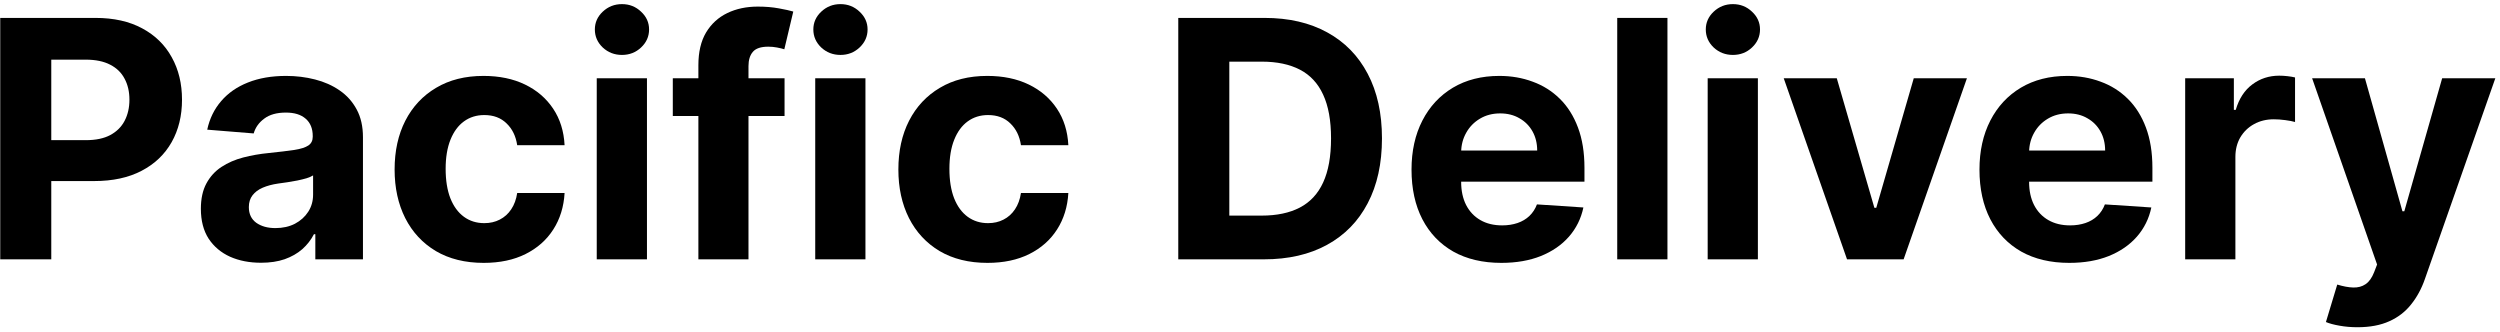 <svg width="241" height="32" viewBox="0 0 241 32" fill="none" xmlns="http://www.w3.org/2000/svg">
<path d="M0.023 25V1.727H9.205C10.97 1.727 12.474 2.064 13.716 2.738C14.959 3.405 15.905 4.333 16.557 5.522C17.216 6.704 17.546 8.068 17.546 9.613C17.546 11.159 17.212 12.523 16.546 13.704C15.879 14.886 14.913 15.807 13.648 16.466C12.39 17.125 10.868 17.454 9.08 17.454H3.227V13.511H8.284C9.231 13.511 10.012 13.348 10.625 13.023C11.246 12.689 11.709 12.231 12.012 11.648C12.322 11.057 12.477 10.379 12.477 9.613C12.477 8.841 12.322 8.166 12.012 7.591C11.709 7.007 11.246 6.557 10.625 6.238C10.004 5.913 9.216 5.75 8.262 5.75H4.943V25H0.023Z" fill="black"/>
<path d="M25.159 25.329C24.046 25.329 23.053 25.136 22.182 24.75C21.311 24.356 20.621 23.776 20.114 23.011C19.614 22.238 19.364 21.276 19.364 20.125C19.364 19.155 19.542 18.341 19.898 17.682C20.254 17.023 20.739 16.492 21.352 16.091C21.966 15.689 22.663 15.386 23.443 15.182C24.231 14.977 25.057 14.833 25.921 14.75C26.936 14.644 27.754 14.545 28.375 14.454C28.996 14.356 29.447 14.212 29.727 14.023C30.008 13.833 30.148 13.553 30.148 13.182V13.113C30.148 12.394 29.921 11.837 29.466 11.443C29.019 11.049 28.383 10.852 27.557 10.852C26.686 10.852 25.993 11.045 25.477 11.432C24.962 11.81 24.621 12.288 24.455 12.863L19.977 12.5C20.205 11.439 20.652 10.523 21.318 9.75C21.985 8.969 22.845 8.371 23.898 7.954C24.959 7.53 26.186 7.318 27.58 7.318C28.549 7.318 29.477 7.432 30.364 7.659C31.258 7.886 32.05 8.238 32.739 8.716C33.436 9.193 33.985 9.807 34.387 10.557C34.788 11.299 34.989 12.189 34.989 13.227V25H30.398V22.579H30.262C29.981 23.125 29.606 23.606 29.137 24.023C28.667 24.432 28.102 24.753 27.443 24.988C26.784 25.216 26.023 25.329 25.159 25.329ZM26.546 21.988C27.258 21.988 27.887 21.848 28.432 21.568C28.977 21.28 29.405 20.894 29.716 20.409C30.027 19.924 30.182 19.375 30.182 18.761V16.909C30.03 17.007 29.822 17.098 29.557 17.182C29.299 17.257 29.008 17.329 28.682 17.398C28.356 17.458 28.03 17.515 27.705 17.568C27.379 17.613 27.084 17.655 26.818 17.693C26.25 17.776 25.754 17.909 25.33 18.091C24.905 18.273 24.576 18.519 24.341 18.829C24.106 19.132 23.989 19.511 23.989 19.966C23.989 20.625 24.227 21.128 24.705 21.477C25.19 21.818 25.803 21.988 26.546 21.988Z" fill="black"/>
<path d="M46.631 25.341C44.843 25.341 43.305 24.962 42.017 24.204C40.737 23.439 39.752 22.378 39.063 21.023C38.381 19.666 38.04 18.106 38.04 16.341C38.04 14.553 38.385 12.985 39.074 11.636C39.771 10.28 40.76 9.223 42.04 8.466C43.32 7.7 44.843 7.318 46.608 7.318C48.131 7.318 49.464 7.594 50.608 8.147C51.752 8.7 52.657 9.477 53.324 10.477C53.991 11.477 54.358 12.651 54.426 14H49.858C49.729 13.129 49.389 12.428 48.835 11.898C48.29 11.36 47.574 11.091 46.688 11.091C45.938 11.091 45.282 11.295 44.722 11.704C44.169 12.106 43.737 12.693 43.426 13.466C43.116 14.238 42.96 15.174 42.96 16.273C42.96 17.386 43.112 18.333 43.415 19.113C43.726 19.894 44.161 20.488 44.722 20.898C45.282 21.307 45.938 21.511 46.688 21.511C47.241 21.511 47.737 21.398 48.176 21.17C48.623 20.943 48.991 20.613 49.279 20.182C49.574 19.742 49.767 19.216 49.858 18.602H54.426C54.351 19.935 53.987 21.11 53.335 22.125C52.691 23.132 51.801 23.92 50.665 24.488C49.529 25.057 48.184 25.341 46.631 25.341Z" fill="black"/>
<path d="M57.526 25V7.545H62.367V25H57.526ZM59.958 5.295C59.238 5.295 58.62 5.057 58.105 4.579C57.598 4.094 57.344 3.515 57.344 2.841C57.344 2.174 57.598 1.602 58.105 1.125C58.62 0.64 59.238 0.397 59.958 0.397C60.677 0.397 61.291 0.64 61.798 1.125C62.314 1.602 62.571 2.174 62.571 2.841C62.571 3.515 62.314 4.094 61.798 4.579C61.291 5.057 60.677 5.295 59.958 5.295Z" fill="black"/>
<path d="M75.631 7.545V11.182H64.858V7.545H75.631ZM67.324 25V6.284C67.324 5.019 67.57 3.969 68.063 3.136C68.563 2.303 69.245 1.678 70.108 1.261C70.972 0.844 71.953 0.636 73.051 0.636C73.794 0.636 74.472 0.693 75.085 0.807C75.707 0.92 76.169 1.022 76.472 1.113L75.608 4.75C75.419 4.689 75.184 4.632 74.904 4.579C74.631 4.526 74.351 4.5 74.063 4.5C73.351 4.5 72.854 4.666 72.574 5C72.294 5.325 72.154 5.784 72.154 6.375V25H67.324Z" fill="black"/>
<path d="M78.588 25V7.545H83.429V25H78.588ZM81.02 5.295C80.3 5.295 79.683 5.057 79.168 4.579C78.66 4.094 78.406 3.515 78.406 2.841C78.406 2.174 78.66 1.602 79.168 1.125C79.683 0.64 80.3 0.397 81.02 0.397C81.74 0.397 82.353 0.64 82.861 1.125C83.376 1.602 83.634 2.174 83.634 2.841C83.634 3.515 83.376 4.094 82.861 4.579C82.353 5.057 81.74 5.295 81.02 5.295Z" fill="black"/>
<path d="M95.193 25.341C93.406 25.341 91.868 24.962 90.58 24.204C89.299 23.439 88.315 22.378 87.625 21.023C86.943 19.666 86.603 18.106 86.603 16.341C86.603 14.553 86.947 12.985 87.637 11.636C88.334 10.28 89.322 9.223 90.603 8.466C91.883 7.7 93.406 7.318 95.171 7.318C96.693 7.318 98.027 7.594 99.171 8.147C100.315 8.7 101.22 9.477 101.887 10.477C102.553 11.477 102.921 12.651 102.989 14H98.421C98.292 13.129 97.951 12.428 97.398 11.898C96.853 11.36 96.137 11.091 95.25 11.091C94.5 11.091 93.845 11.295 93.284 11.704C92.731 12.106 92.299 12.693 91.989 13.466C91.678 14.238 91.523 15.174 91.523 16.273C91.523 17.386 91.674 18.333 91.978 19.113C92.288 19.894 92.724 20.488 93.284 20.898C93.845 21.307 94.5 21.511 95.25 21.511C95.803 21.511 96.299 21.398 96.739 21.17C97.186 20.943 97.553 20.613 97.841 20.182C98.137 19.742 98.33 19.216 98.421 18.602H102.989C102.913 19.935 102.549 21.11 101.898 22.125C101.254 23.132 100.364 23.92 99.228 24.488C98.091 25.057 96.746 25.341 95.193 25.341Z" fill="black"/>
<path d="M121.835 25H113.585V1.727H121.904C124.245 1.727 126.26 2.193 127.949 3.125C129.638 4.049 130.938 5.379 131.847 7.113C132.763 8.848 133.222 10.924 133.222 13.341C133.222 15.765 132.763 17.848 131.847 19.591C130.938 21.333 129.631 22.67 127.926 23.602C126.229 24.534 124.199 25 121.835 25ZM118.506 20.784H121.631C123.085 20.784 124.309 20.526 125.301 20.011C126.301 19.488 127.051 18.682 127.551 17.591C128.059 16.492 128.313 15.075 128.313 13.341C128.313 11.621 128.059 10.216 127.551 9.125C127.051 8.034 126.305 7.231 125.313 6.716C124.32 6.2 123.097 5.943 121.642 5.943H118.506V20.784Z" fill="black"/>
<path d="M144.73 25.341C142.935 25.341 141.389 24.977 140.094 24.25C138.806 23.515 137.814 22.477 137.117 21.136C136.42 19.788 136.071 18.193 136.071 16.352C136.071 14.557 136.42 12.981 137.117 11.625C137.814 10.269 138.795 9.212 140.06 8.454C141.333 7.697 142.825 7.318 144.537 7.318C145.689 7.318 146.761 7.504 147.753 7.875C148.753 8.238 149.624 8.788 150.367 9.522C151.117 10.257 151.7 11.182 152.117 12.295C152.533 13.401 152.742 14.697 152.742 16.182V17.511H138.003V14.511H148.185C148.185 13.814 148.033 13.197 147.73 12.659C147.427 12.121 147.007 11.7 146.469 11.398C145.939 11.087 145.321 10.932 144.617 10.932C143.882 10.932 143.23 11.102 142.662 11.443C142.102 11.776 141.662 12.227 141.344 12.795C141.026 13.356 140.863 13.981 140.855 14.67V17.523C140.855 18.386 141.014 19.132 141.333 19.761C141.658 20.39 142.117 20.875 142.708 21.216C143.299 21.557 143.999 21.727 144.81 21.727C145.348 21.727 145.84 21.651 146.287 21.5C146.734 21.348 147.117 21.121 147.435 20.818C147.753 20.515 147.995 20.144 148.162 19.704L152.639 20C152.412 21.076 151.946 22.015 151.242 22.818C150.545 23.613 149.643 24.235 148.537 24.682C147.439 25.121 146.17 25.341 144.73 25.341Z" fill="black"/>
<path d="M160.742 1.727V25H155.901V1.727H160.742Z" fill="black"/>
<path d="M164.62 25V7.545H169.46V25H164.62ZM167.051 5.295C166.332 5.295 165.714 5.057 165.199 4.579C164.692 4.094 164.438 3.515 164.438 2.841C164.438 2.174 164.692 1.602 165.199 1.125C165.714 0.64 166.332 0.397 167.051 0.397C167.771 0.397 168.385 0.64 168.892 1.125C169.407 1.602 169.665 2.174 169.665 2.841C169.665 3.515 169.407 4.094 168.892 4.579C168.385 5.057 167.771 5.295 167.051 5.295Z" fill="black"/>
<path d="M189.611 7.545L183.509 25H178.054L171.952 7.545H177.066L180.691 20.034H180.872L184.486 7.545H189.611Z" fill="black"/>
<path d="M199.48 25.341C197.685 25.341 196.139 24.977 194.844 24.25C193.556 23.515 192.564 22.477 191.867 21.136C191.17 19.788 190.821 18.193 190.821 16.352C190.821 14.557 191.17 12.981 191.867 11.625C192.564 10.269 193.545 9.212 194.81 8.454C196.083 7.697 197.575 7.318 199.287 7.318C200.439 7.318 201.511 7.504 202.503 7.875C203.503 8.238 204.374 8.788 205.117 9.522C205.867 10.257 206.45 11.182 206.867 12.295C207.283 13.401 207.492 14.697 207.492 16.182V17.511H192.753V14.511H202.935C202.935 13.814 202.783 13.197 202.48 12.659C202.177 12.121 201.757 11.7 201.219 11.398C200.689 11.087 200.071 10.932 199.367 10.932C198.632 10.932 197.98 11.102 197.412 11.443C196.852 11.776 196.412 12.227 196.094 12.795C195.776 13.356 195.613 13.981 195.605 14.67V17.523C195.605 18.386 195.764 19.132 196.083 19.761C196.408 20.39 196.867 20.875 197.458 21.216C198.049 21.557 198.749 21.727 199.56 21.727C200.098 21.727 200.59 21.651 201.037 21.5C201.484 21.348 201.867 21.121 202.185 20.818C202.503 20.515 202.745 20.144 202.912 19.704L207.389 20C207.162 21.076 206.696 22.015 205.992 22.818C205.295 23.613 204.393 24.235 203.287 24.682C202.189 25.121 200.92 25.341 199.48 25.341Z" fill="black"/>
<path d="M210.651 25V7.545H215.344V10.591H215.526C215.844 9.507 216.378 8.689 217.128 8.136C217.878 7.575 218.742 7.295 219.719 7.295C219.961 7.295 220.223 7.31 220.503 7.341C220.783 7.371 221.03 7.413 221.242 7.466V11.761C221.014 11.693 220.7 11.632 220.299 11.579C219.897 11.526 219.53 11.5 219.196 11.5C218.484 11.5 217.848 11.655 217.287 11.966C216.734 12.269 216.295 12.693 215.969 13.238C215.651 13.784 215.492 14.413 215.492 15.125V25H210.651Z" fill="black"/>
<path d="M227.264 31.545C226.651 31.545 226.075 31.496 225.537 31.398C225.007 31.307 224.567 31.189 224.219 31.045L225.31 27.432C225.878 27.606 226.389 27.701 226.844 27.716C227.306 27.731 227.704 27.625 228.037 27.398C228.378 27.17 228.655 26.784 228.867 26.238L229.151 25.5L222.889 7.545H227.98L231.594 20.363H231.776L235.424 7.545H240.549L233.764 26.886C233.439 27.826 232.995 28.644 232.435 29.341C231.882 30.045 231.181 30.587 230.333 30.966C229.484 31.352 228.461 31.545 227.264 31.545Z" fill="black"/>
</svg>
